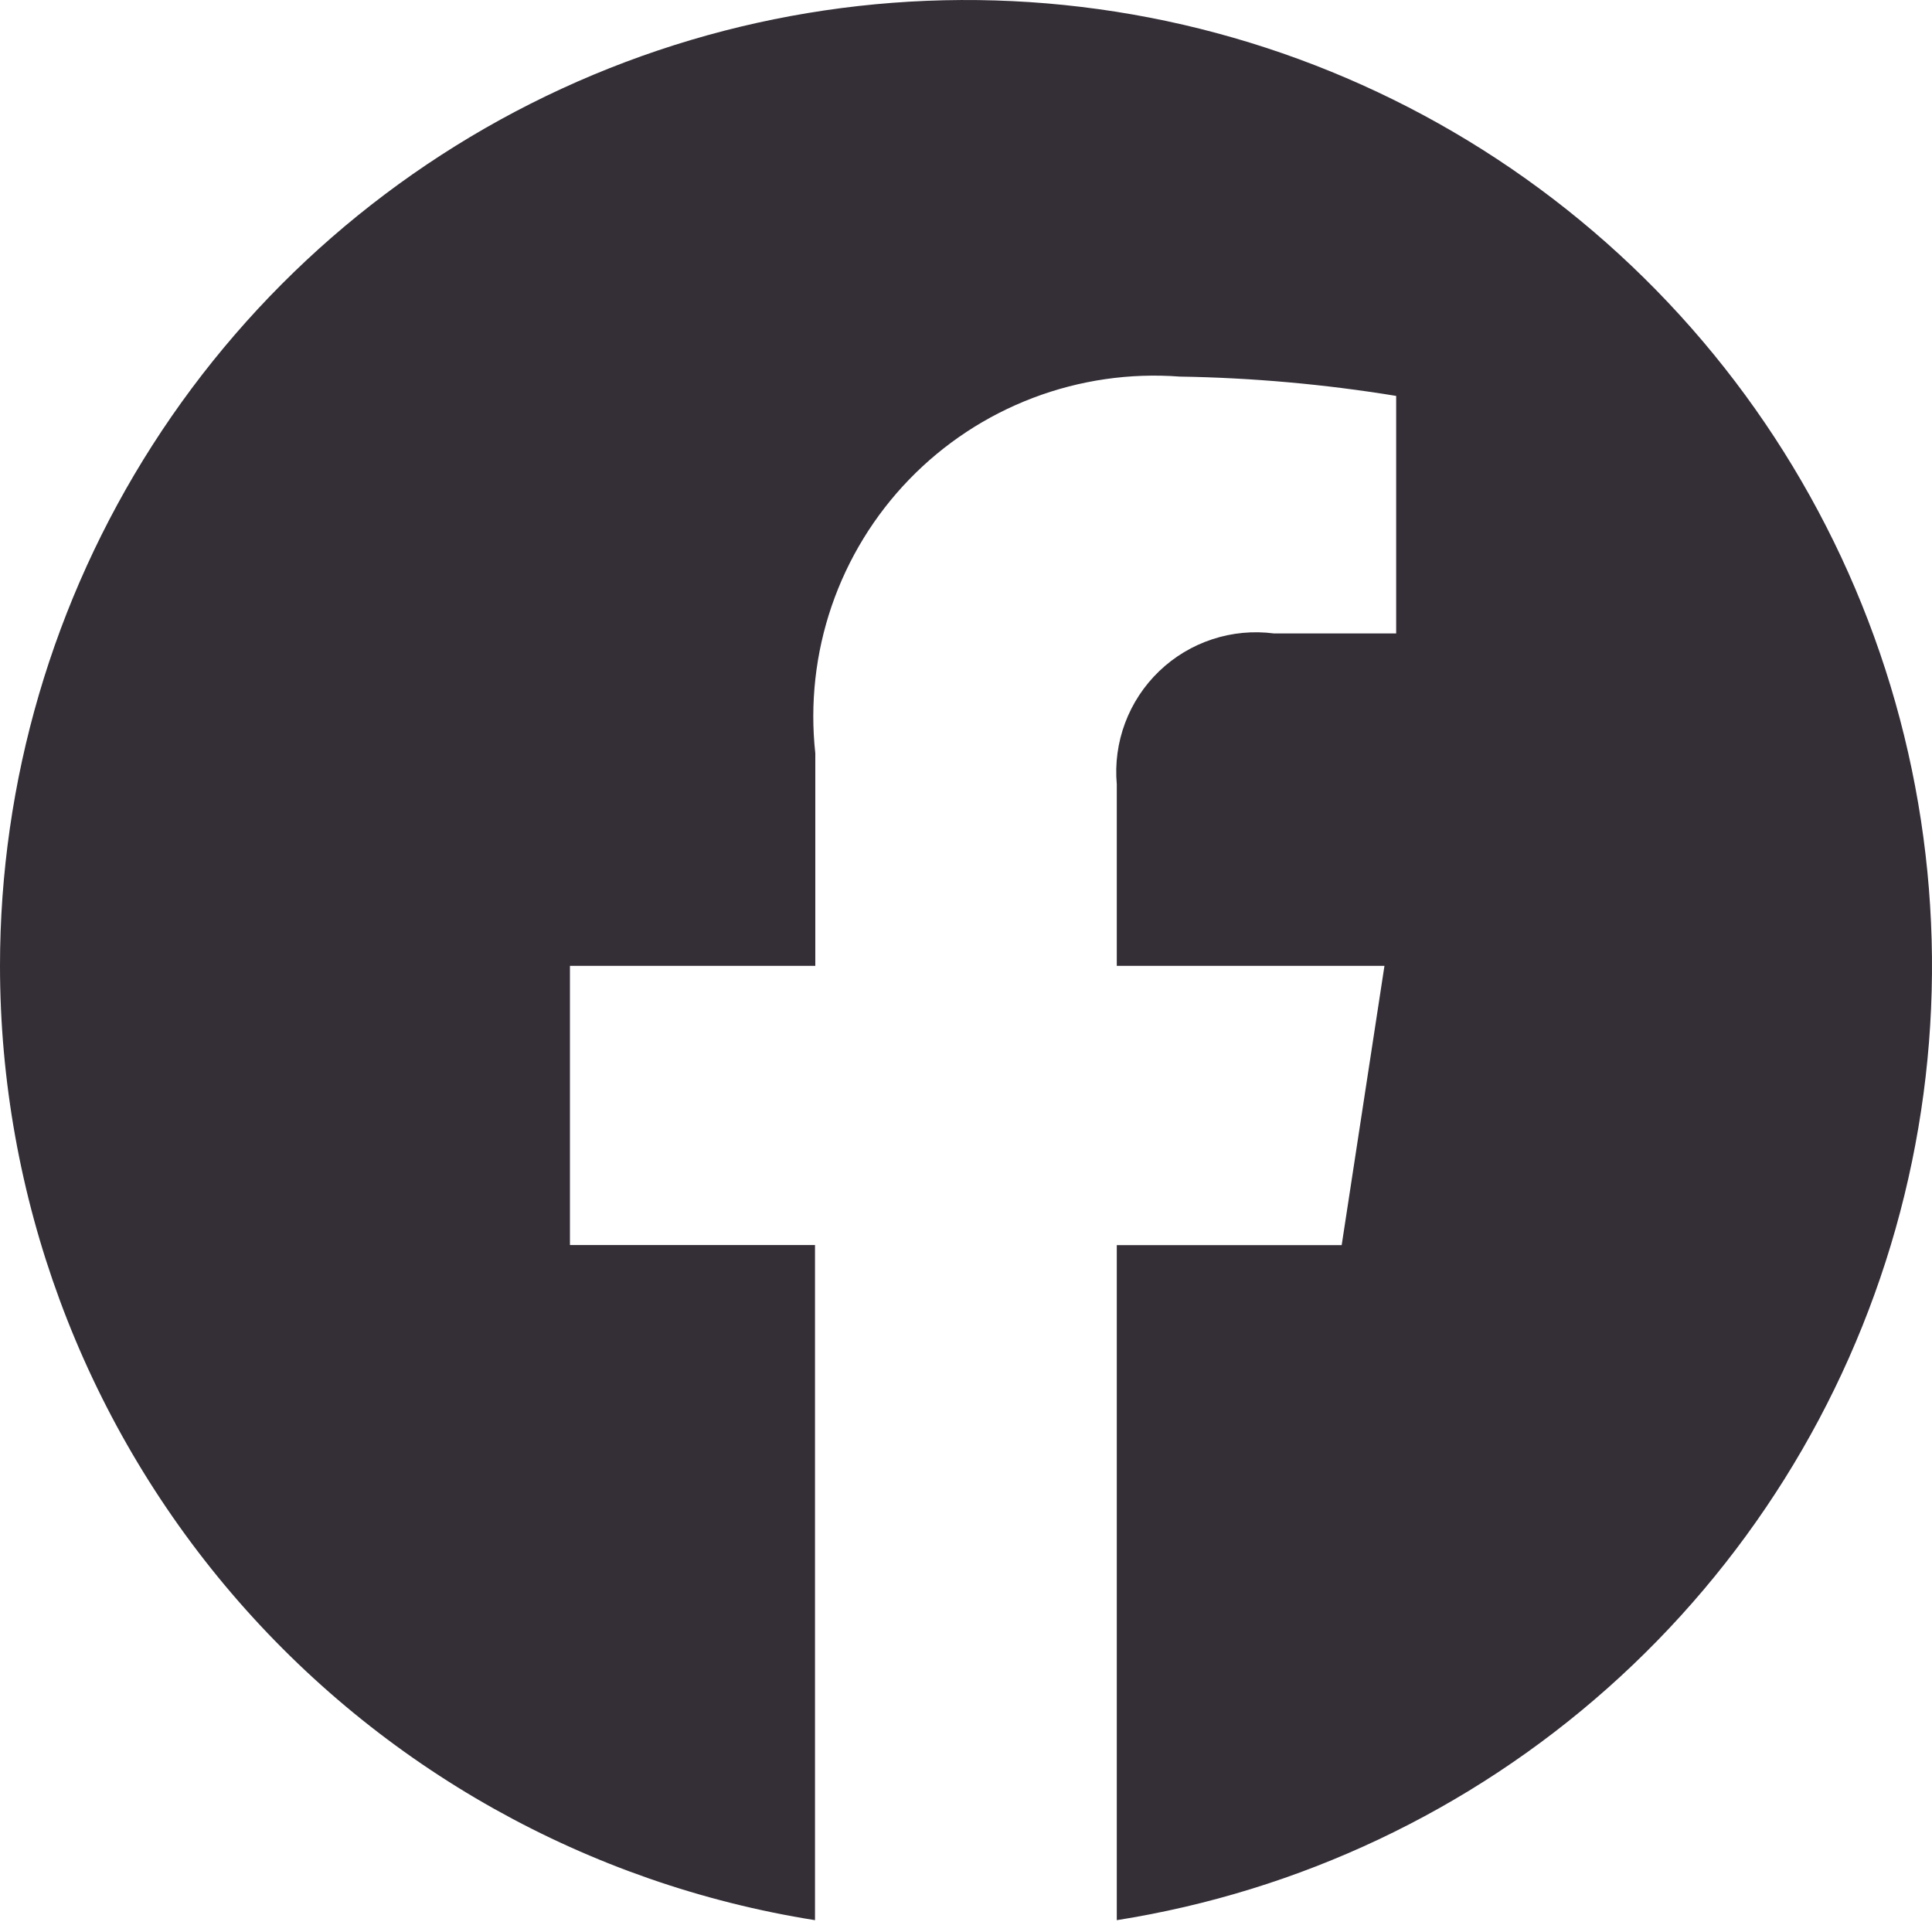<svg width="64" height="64" viewBox="0 0 64 64" fill="none" xmlns="http://www.w3.org/2000/svg">
<g clip-path="url(#clip0_278_2057)">
<path d="M0 31.995C0.002 39.615 2.722 46.985 7.67 52.779C12.619 58.574 19.472 62.413 26.998 63.608V41.243H18.88V31.995H27.008V24.955C26.828 23.307 27.014 21.64 27.551 20.072C28.089 18.504 28.965 17.074 30.117 15.883C31.27 14.691 32.67 13.769 34.22 13.18C35.769 12.591 37.429 12.35 39.082 12.475C41.482 12.513 43.882 12.728 46.25 13.115V20.984H42.205C41.517 20.894 40.818 20.959 40.16 21.176C39.501 21.392 38.899 21.754 38.399 22.234C37.899 22.714 37.513 23.3 37.27 23.95C37.027 24.599 36.933 25.295 36.995 25.985V31.995H45.862L44.445 41.246H36.995V63.608C43.036 62.653 48.676 59.988 53.248 55.927C57.821 51.866 61.134 46.58 62.796 40.695C64.458 34.81 64.398 28.572 62.625 22.719C60.851 16.867 57.438 11.645 52.788 7.672C48.139 3.699 42.449 1.142 36.392 0.303C30.334 -0.536 24.163 0.378 18.609 2.937C13.055 5.496 8.35 9.593 5.052 14.743C1.754 19.893 0.001 25.88 0 31.995Z" fill="#342E37"/>
</g>
<defs>
<clipPath id="clip0_278_2057">
<rect width="64" height="64" fill="white"/>
</clipPath>
</defs>
</svg>
